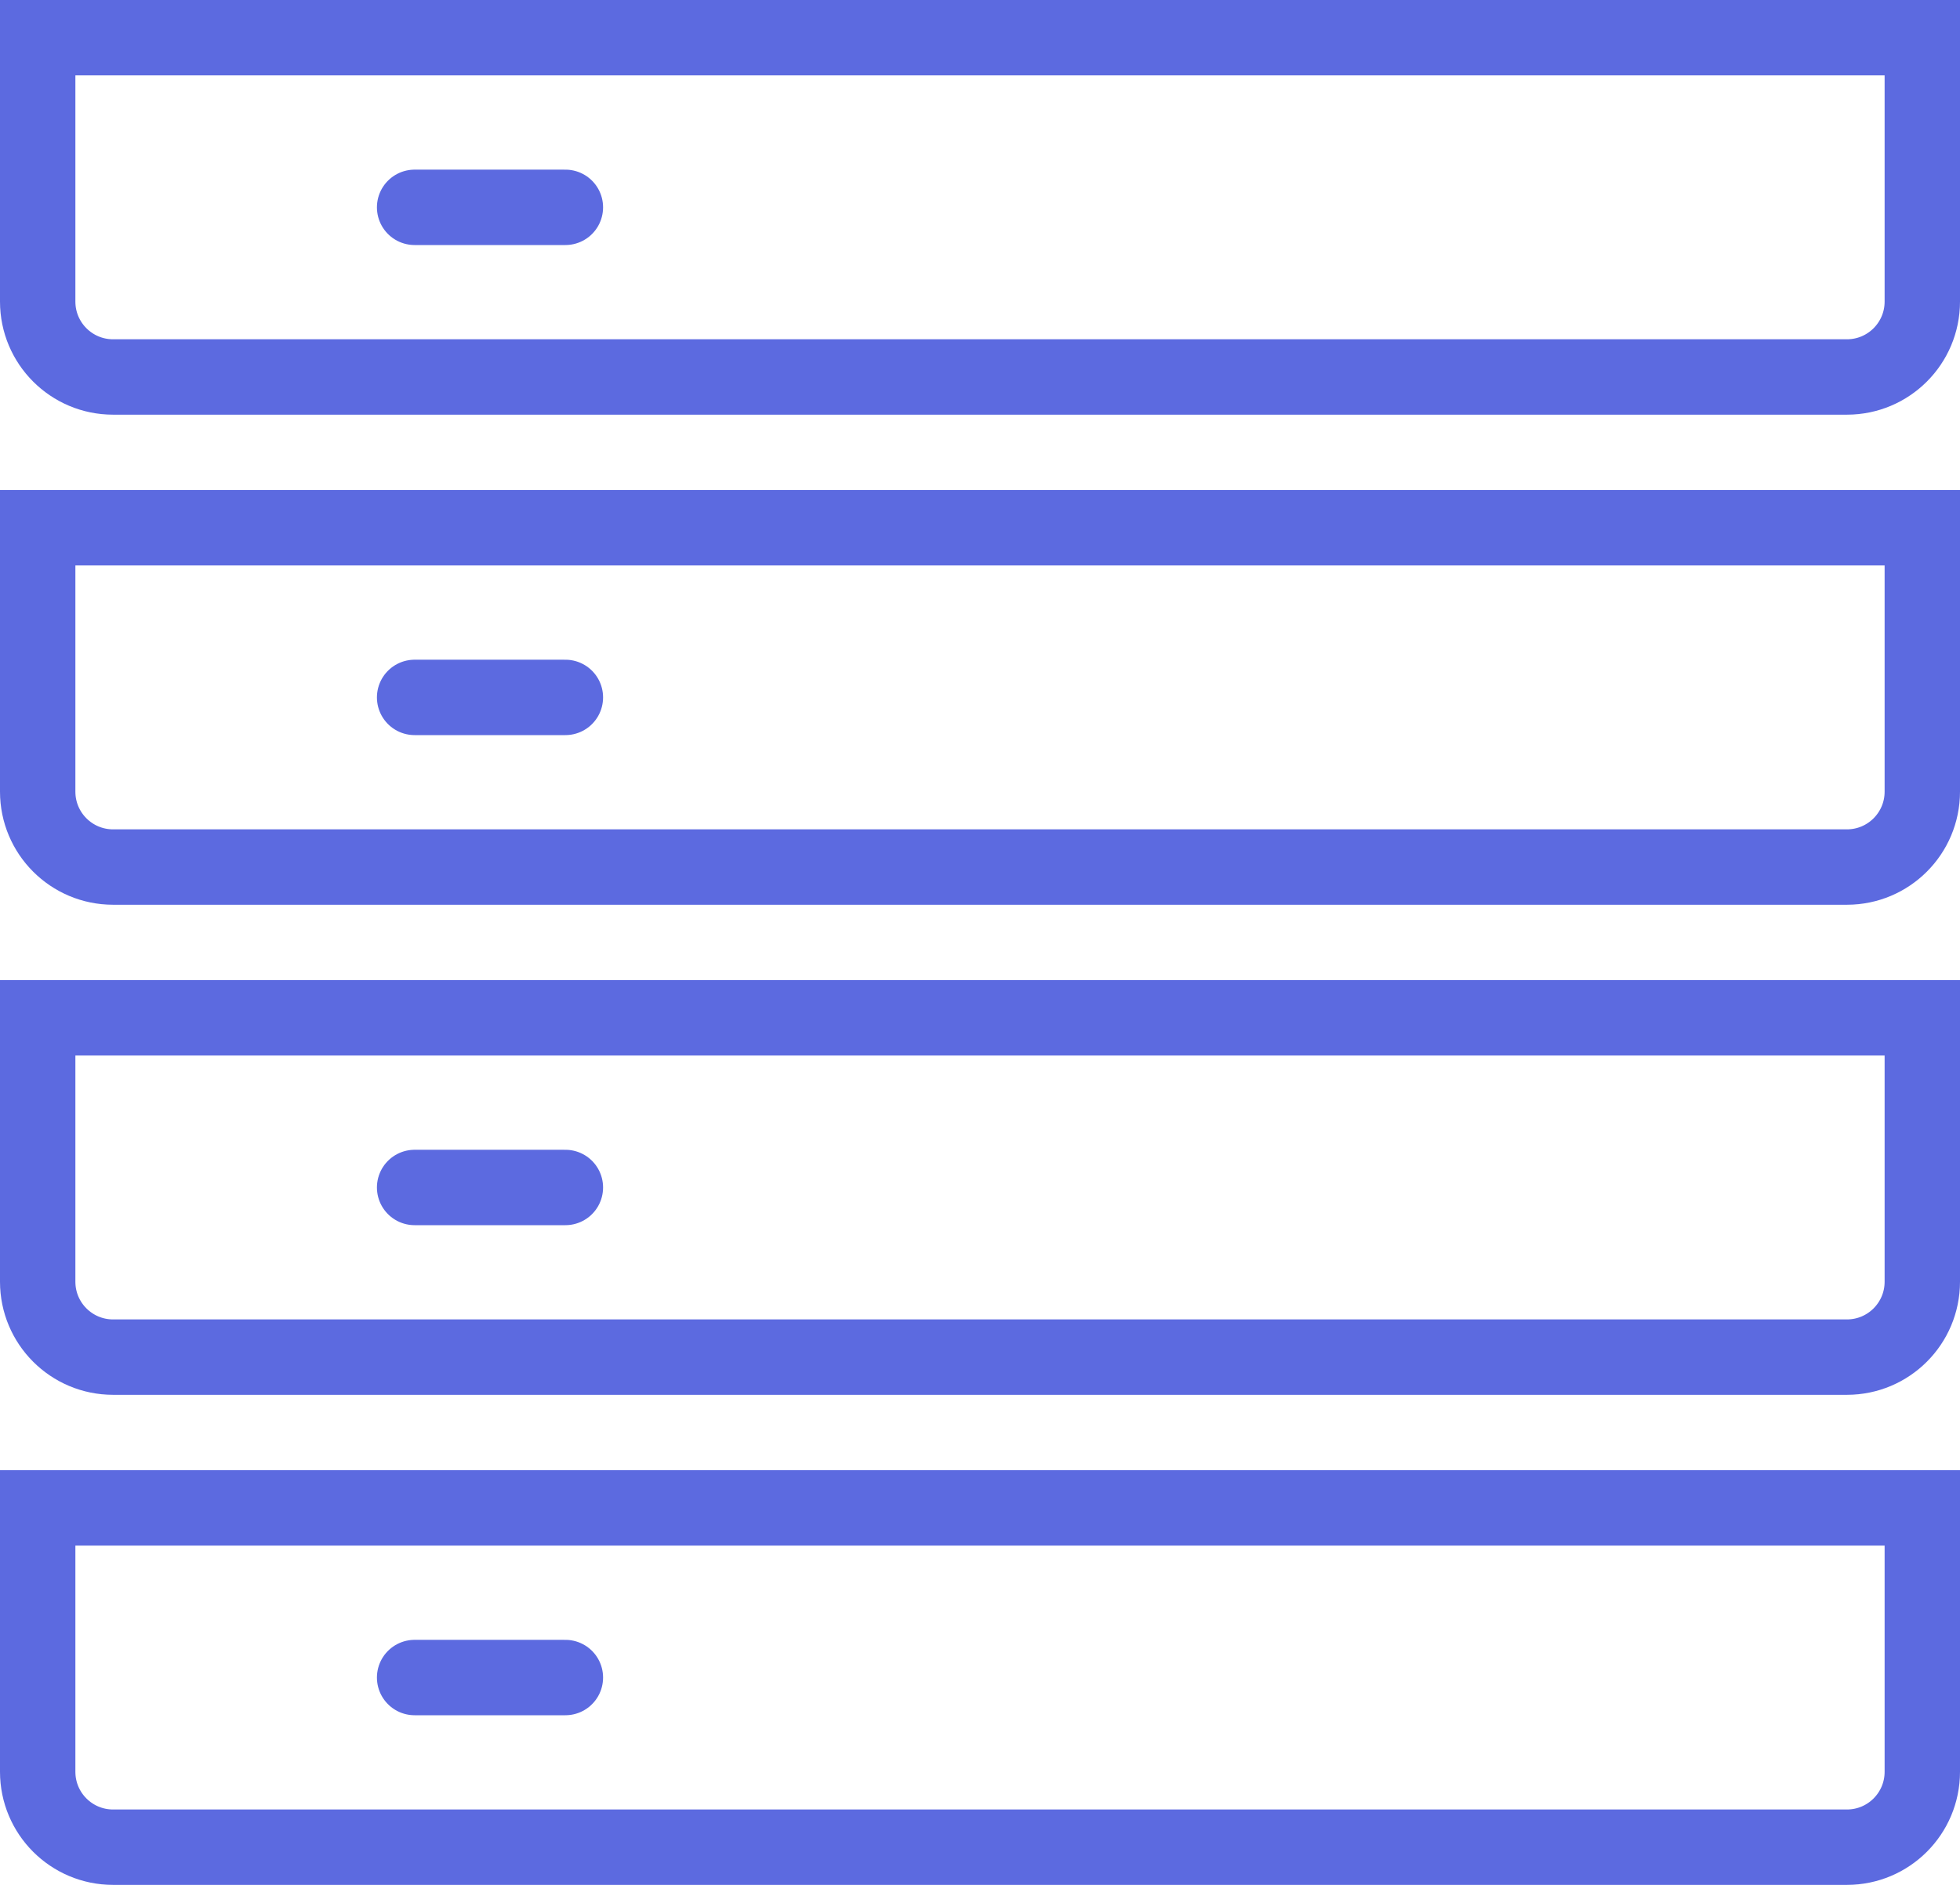 <?xml version="1.0" encoding="UTF-8"?> <svg xmlns="http://www.w3.org/2000/svg" width="52" height="50" viewBox="0 0 52 50" fill="none"><path d="M1 1H51V8C51 9.105 50.105 10 49 10H3C1.895 10 1 9.105 1 8V1Z" stroke="#5C6AE0" stroke-width="2" stroke-linecap="round"></path><path d="M1 14H51V21C51 22.105 50.105 23 49 23H3C1.895 23 1 22.105 1 21V14Z" stroke="#5C6AE0" stroke-width="2" stroke-linecap="round"></path><path d="M1 27H51V34C51 35.105 50.105 36 49 36H3C1.895 36 1 35.105 1 34V27Z" stroke="#5C6AE0" stroke-width="2" stroke-linecap="round"></path><path d="M1 40H51V47C51 48.105 50.105 49 49 49H3C1.895 49 1 48.105 1 47V40Z" stroke="#5C6AE0" stroke-width="2" stroke-linecap="round"></path><path d="M11 5.5H15" stroke="#5C6AE0" stroke-width="2" stroke-linecap="round"></path><path d="M11 18.5H15" stroke="#5C6AE0" stroke-width="2" stroke-linecap="round"></path><path d="M11 31.5H15" stroke="#5C6AE0" stroke-width="2" stroke-linecap="round"></path><path d="M11 44.5H15" stroke="#5C6AE0" stroke-width="2" stroke-linecap="round"></path></svg> 